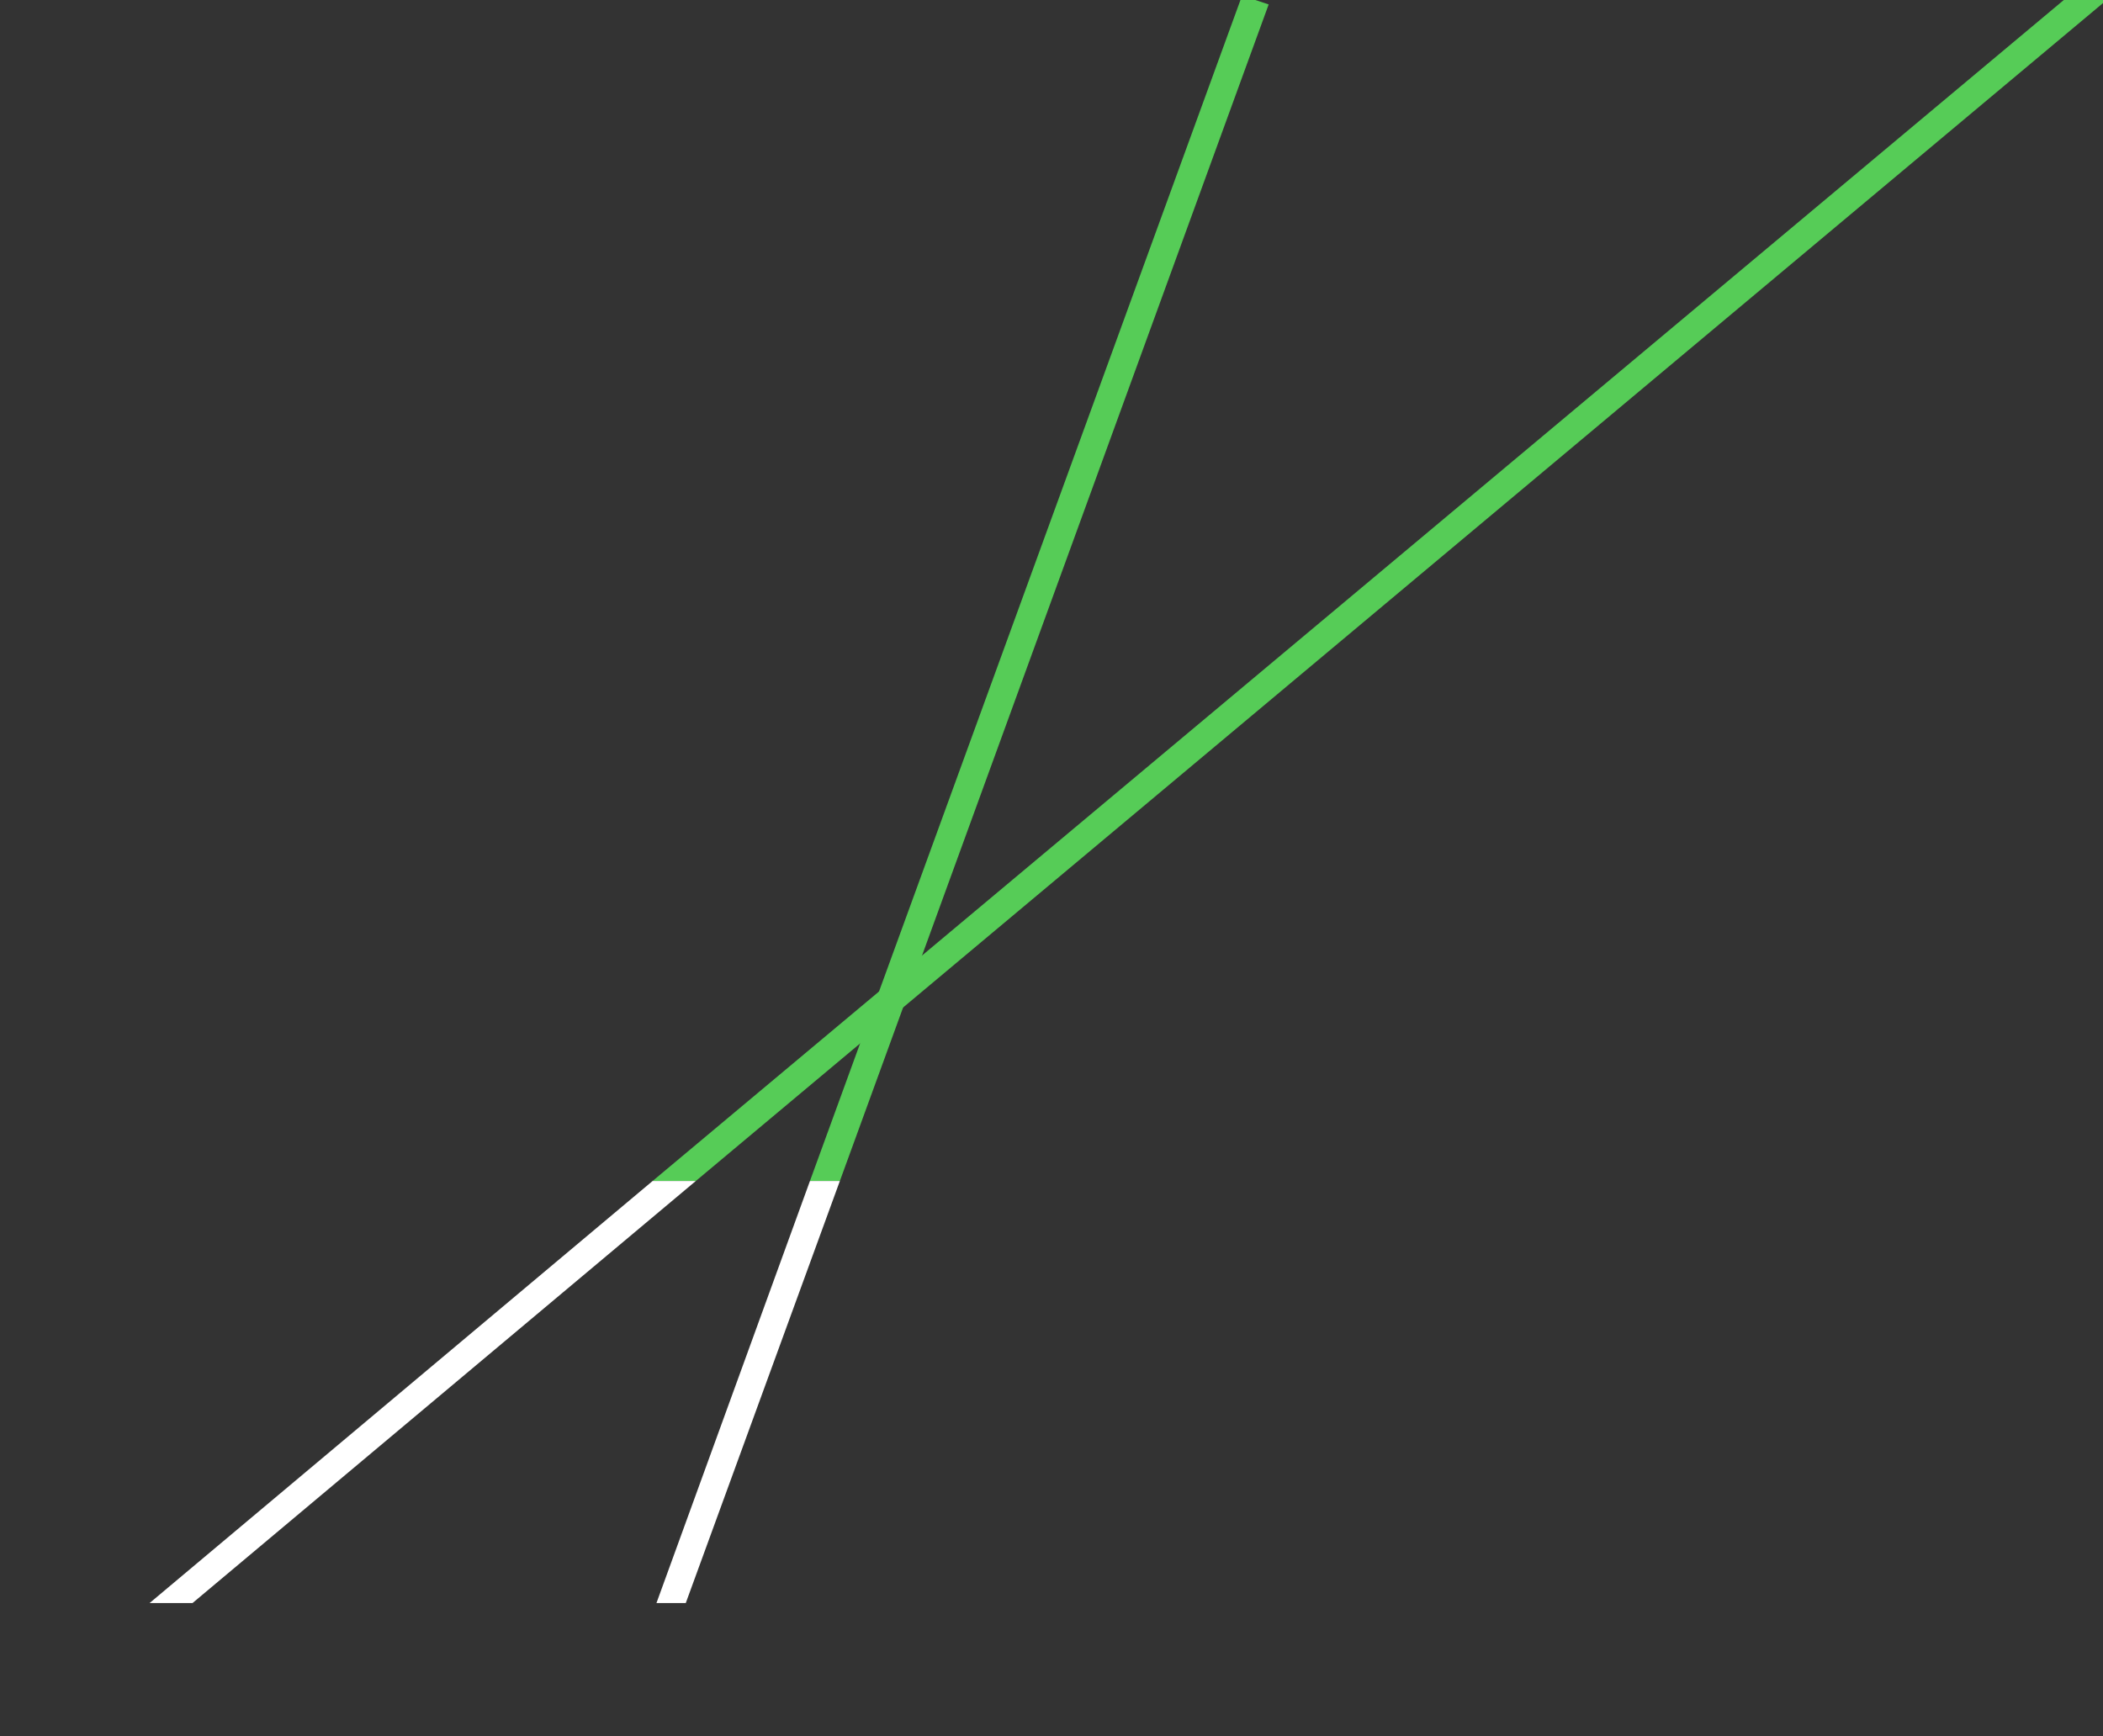 <svg version="1.1" xmlns="http://www.w3.org/2000/svg" xmlns:xlink="http://www.w3.org/1999/xlink" x="0px" y="0px"
     viewBox="0 0 189.8 156.7" style="enable-background:new 0 0 189.8 156.7;" xml:space="preserve">
<rect x="0" y="0" width="189.8" height="156.7" fill="#333333" stroke="none"/>
<style type="text/css">
	.st0{clip-path:url(#SVGID_2_);fill:#56cc57;}
	.st1{clip-path:url(#SVGID_2_);fill:#FFFFFF;}
	.st2{clip-path:url(#SVGID_2_);fill:#56cc57;}

  @media (max-width: 160px) {
    .st0{
      clip-path:url(#SVGID_2_);
      fill:#FFFFFF;
    }
    .st2{
      clip-path:url(#SVGID_2_);
      fill:#FFFFFFF;
    }
    polygon {
      stroke: white;
      stroke-width: 2%;
    }
  }
</style>
    <g>
	<defs>
		<rect id="SVGID_1_" width="189.8" height="144.7"/>
	</defs>
        <clipPath id="SVGID_2_">
		<use xlink:href="#SVGID_1_"  style="overflow:visible;"/>
	</clipPath>
        <polygon class="st0" points="75.8,106.6 114.5,0.4 112.1,-0.4 73.1,106.6 	"/>
        <polygon class="st1" points="73.1,106.6 54.7,157.2 57,158.1 75.8,106.6 	"/>
        <polygon class="st2" points="62.8,106.6 193,-2.4 191.4,-4.3 58.9,106.6 	"/>
        <polygon class="st1" points="58.9,106.6 -0.8,156.7 0.8,158.6 62.8,106.6 	"/>
</g>
</svg>
